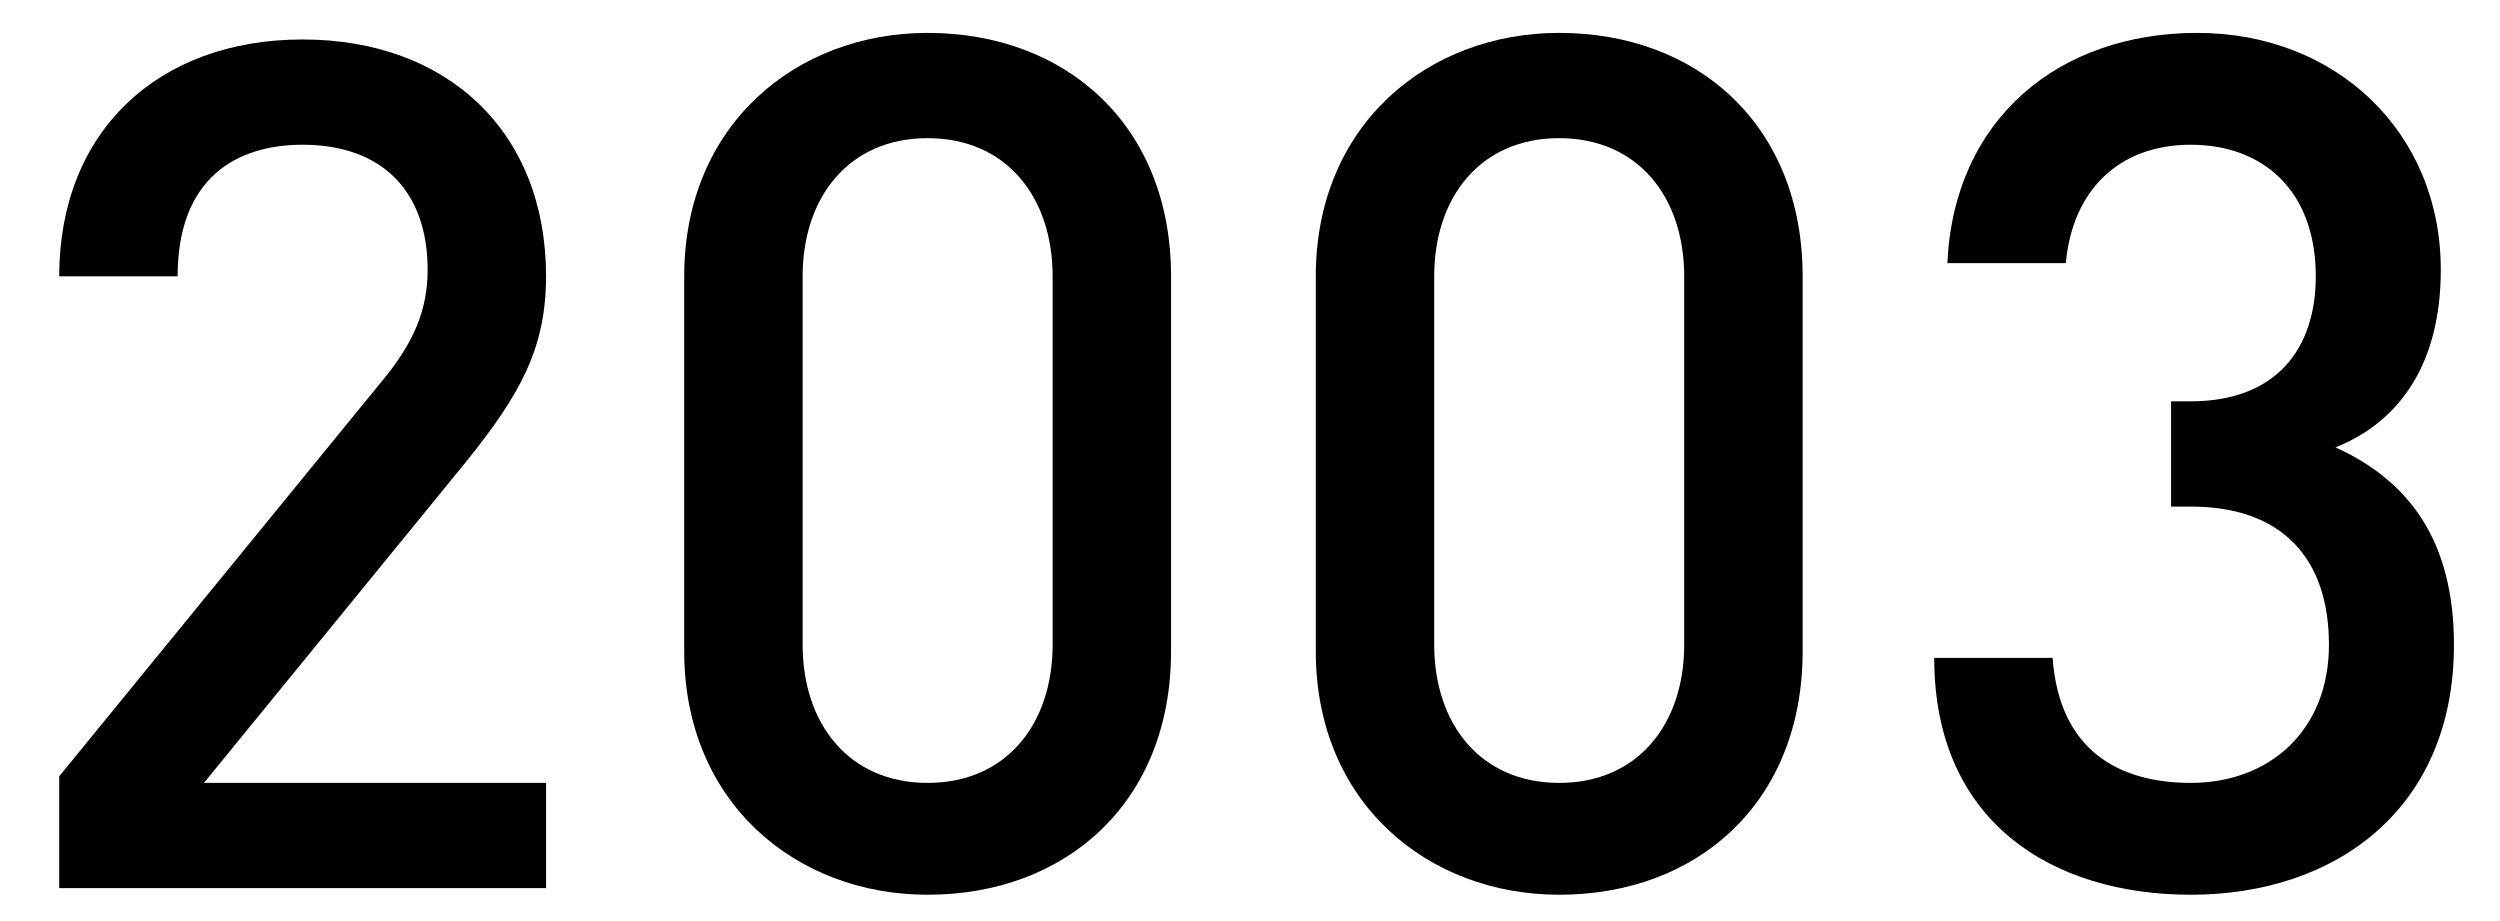 <?xml version="1.0" encoding="utf-8"?>
<!-- Generator: Adobe Illustrator 23.0.4, SVG Export Plug-In . SVG Version: 6.00 Build 0)  -->
<svg version="1.1" id="レイヤー_1" xmlns="http://www.w3.org/2000/svg" xmlns:xlink="http://www.w3.org/1999/xlink" x="0px"
	 y="0px" viewBox="0 0 38 14" style="enable-background:new 0 0 38 14;" xml:space="preserve">
<g>
	<path d="M0.9,13.4v-1.6l4.9-6c0.5-0.6,0.7-1.1,0.7-1.7c0-1.2-0.7-1.9-1.9-1.9c-1,0-1.9,0.5-1.9,2H0.9c0-2.2,1.5-3.6,3.7-3.6
		S8.3,2,8.3,4.2C8.3,5.3,7.9,6,7.1,7l-4,4.9h5.2v1.6H0.9V13.4z"/>
	<path d="M14.1,13.6c-2,0-3.7-1.4-3.7-3.7V4.2c0-2.3,1.7-3.7,3.7-3.7c2.1,0,3.7,1.4,3.7,3.7v5.7C17.8,12.2,16.2,13.6,14.1,13.6z
		 M16,4.2c0-1.2-0.7-2.1-1.9-2.1S12.2,3,12.2,4.2v5.6c0,1.2,0.7,2.1,1.9,2.1S16,11,16,9.8V4.2z"/>
	<path d="M23.7,13.6c-2,0-3.7-1.4-3.7-3.7V4.2c0-2.3,1.7-3.7,3.7-3.7c2.1,0,3.7,1.4,3.7,3.7v5.7C27.4,12.2,25.8,13.6,23.7,13.6z
		 M25.6,4.2c0-1.2-0.7-2.1-1.9-2.1c-1.2,0-1.9,0.9-1.9,2.1v5.6c0,1.2,0.7,2.1,1.9,2.1c1.2,0,1.9-0.9,1.9-2.1V4.2z"/>
	<path d="M33.3,13.6c-2.1,0-3.9-1.1-3.9-3.6h1.8c0.1,1.4,1,1.9,2.1,1.9c1.2,0,2.1-0.8,2.1-2.1s-0.7-2.1-2.1-2.1H33V6.1h0.3
		c1.3,0,1.9-0.8,1.9-1.9c0-1.3-0.8-2-1.9-2c-1.1,0-1.8,0.7-1.9,1.8h-1.8c0.1-2.2,1.7-3.5,3.8-3.5c2.1,0,3.7,1.5,3.7,3.6
		c0,1.4-0.6,2.3-1.6,2.7c1.1,0.5,1.8,1.4,1.8,3C37.3,12.3,35.5,13.6,33.3,13.6z"/>
</g>
</svg>
